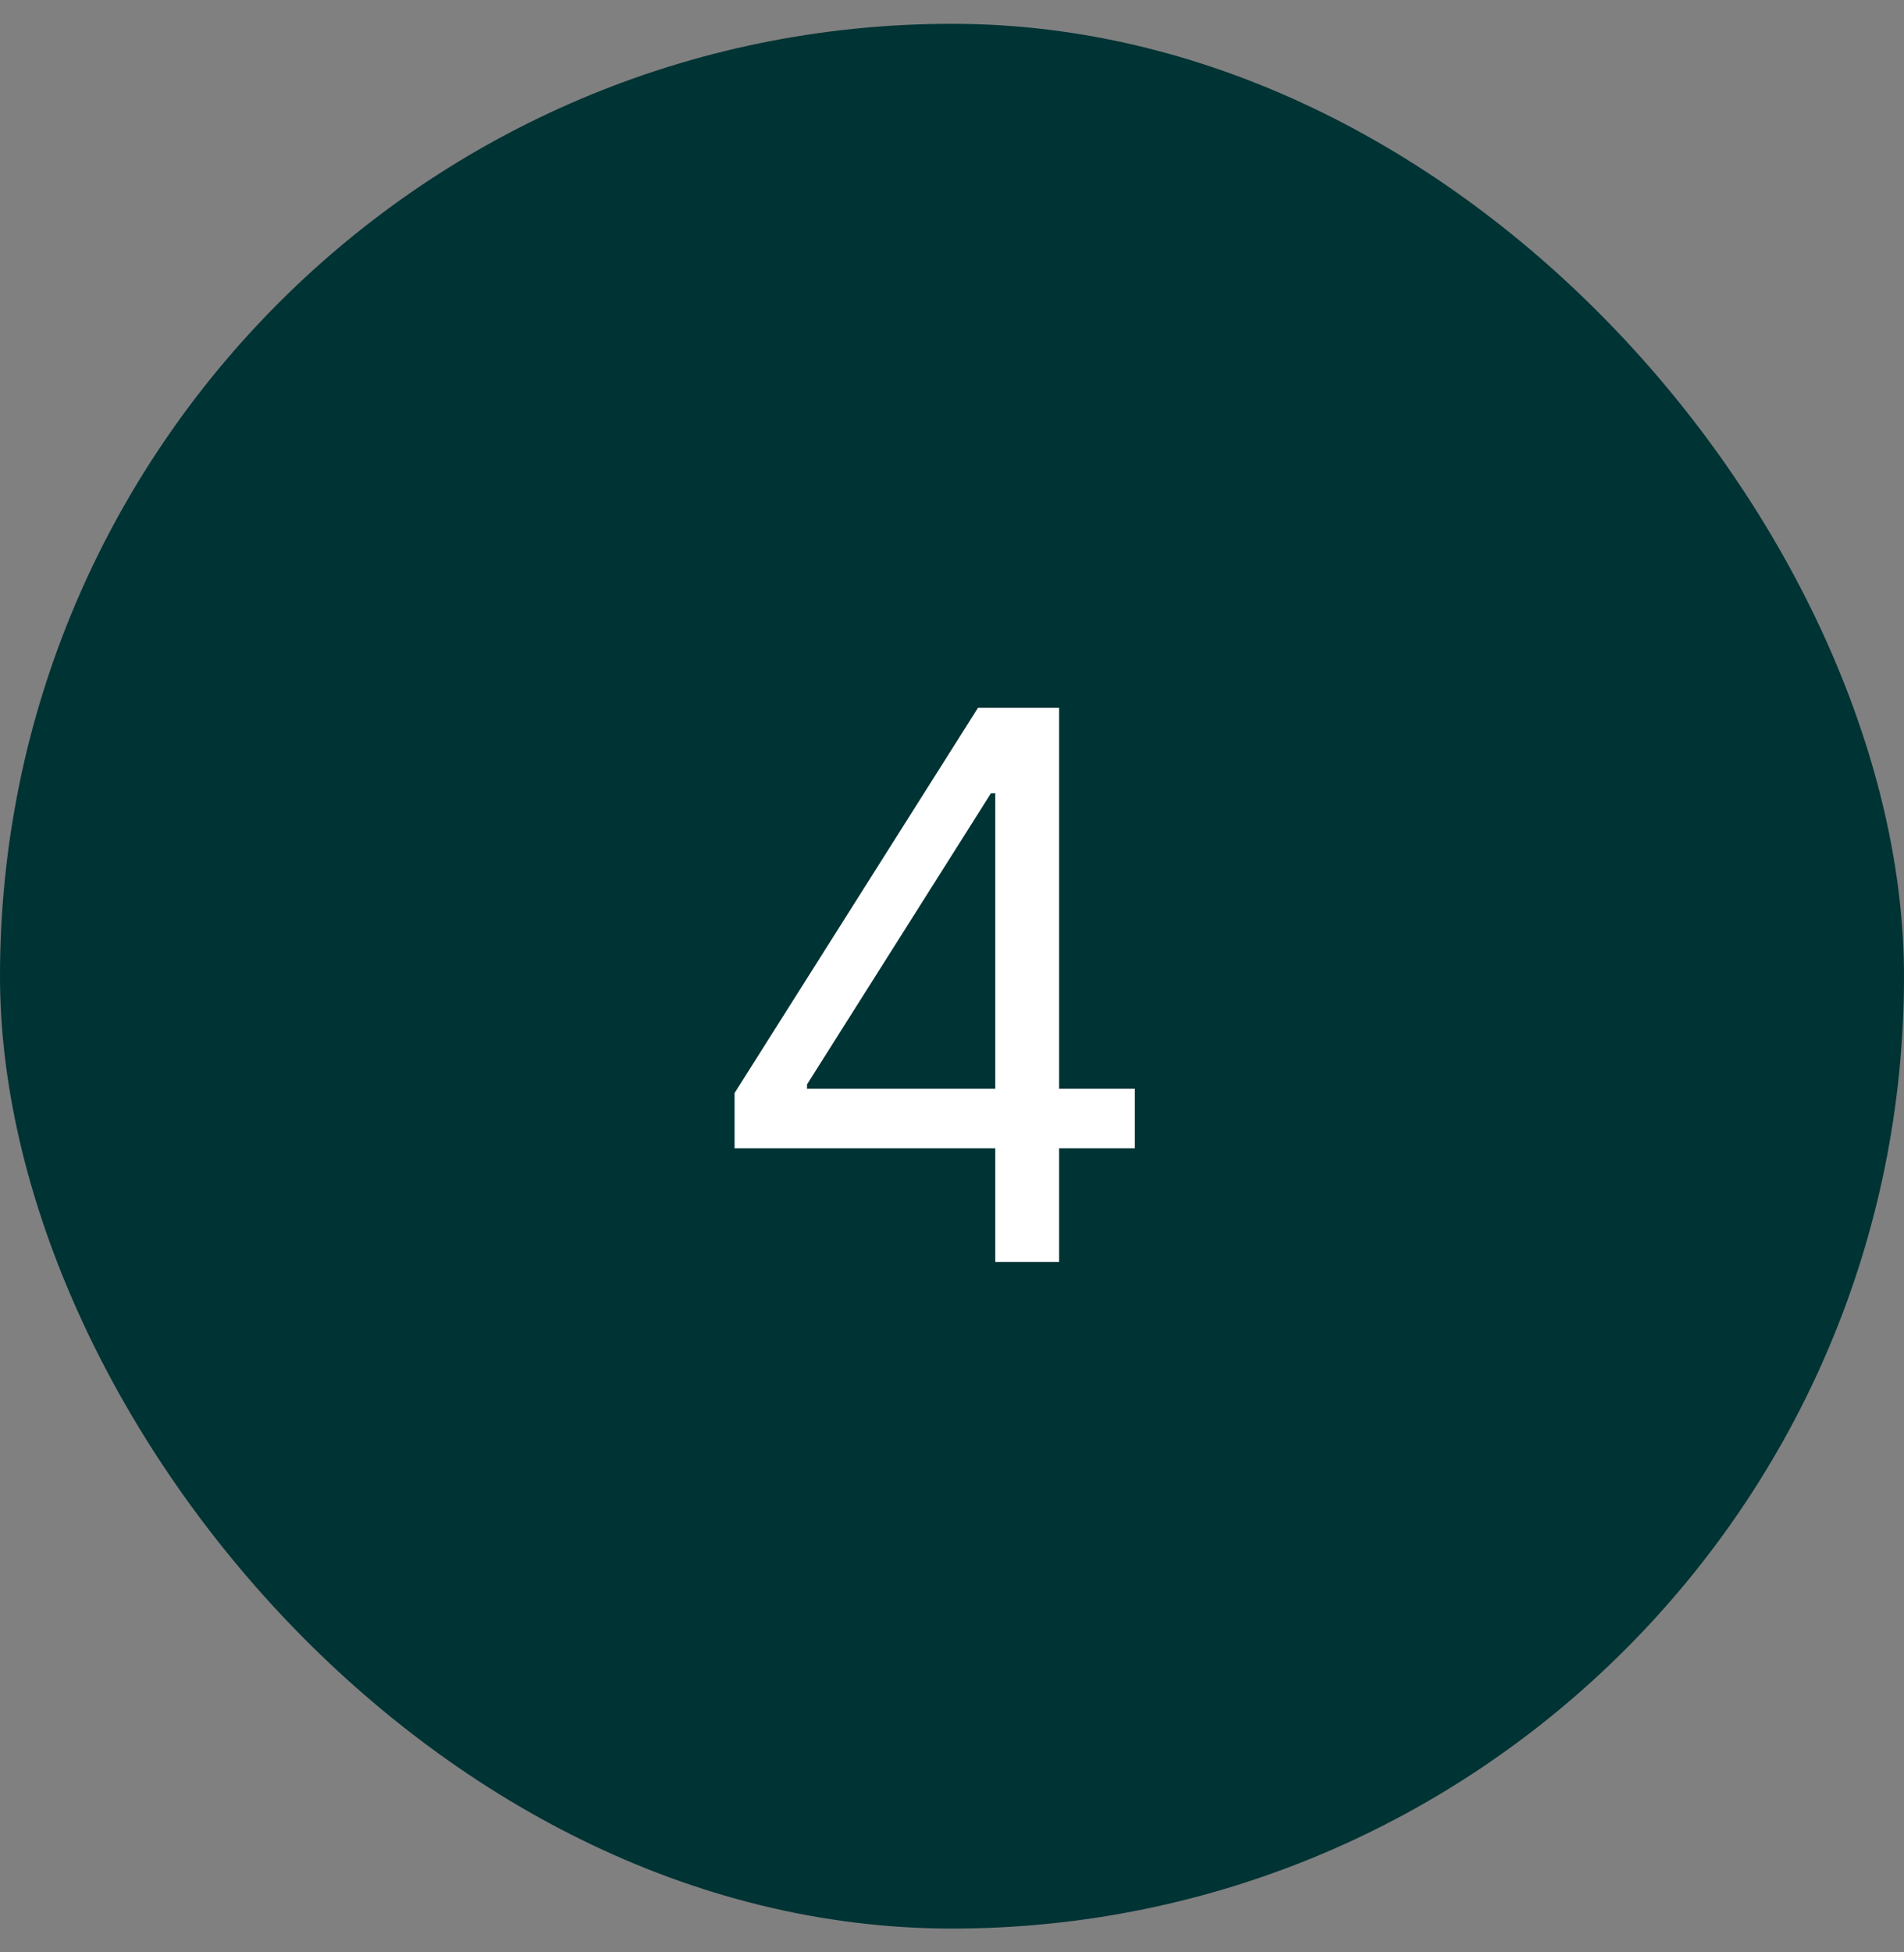 <?xml version="1.0" encoding="UTF-8"?> <svg xmlns="http://www.w3.org/2000/svg" width="40" height="41" viewBox="0 0 40 41" fill="none"><rect x="0" y="0" width="40" height="41" fill="#808080" stroke="none"/><rect y="0.5" width="40" height="40" rx="20" fill="#003334"></rect><path d="M15.432 24.114V22.954L20.546 14.864H21.386V16.659H20.818L16.954 22.773V22.864H23.841V24.114H15.432ZM20.909 26.5V23.761V23.222V14.864H22.25V26.5H20.909Z" fill="white"></path></svg> 